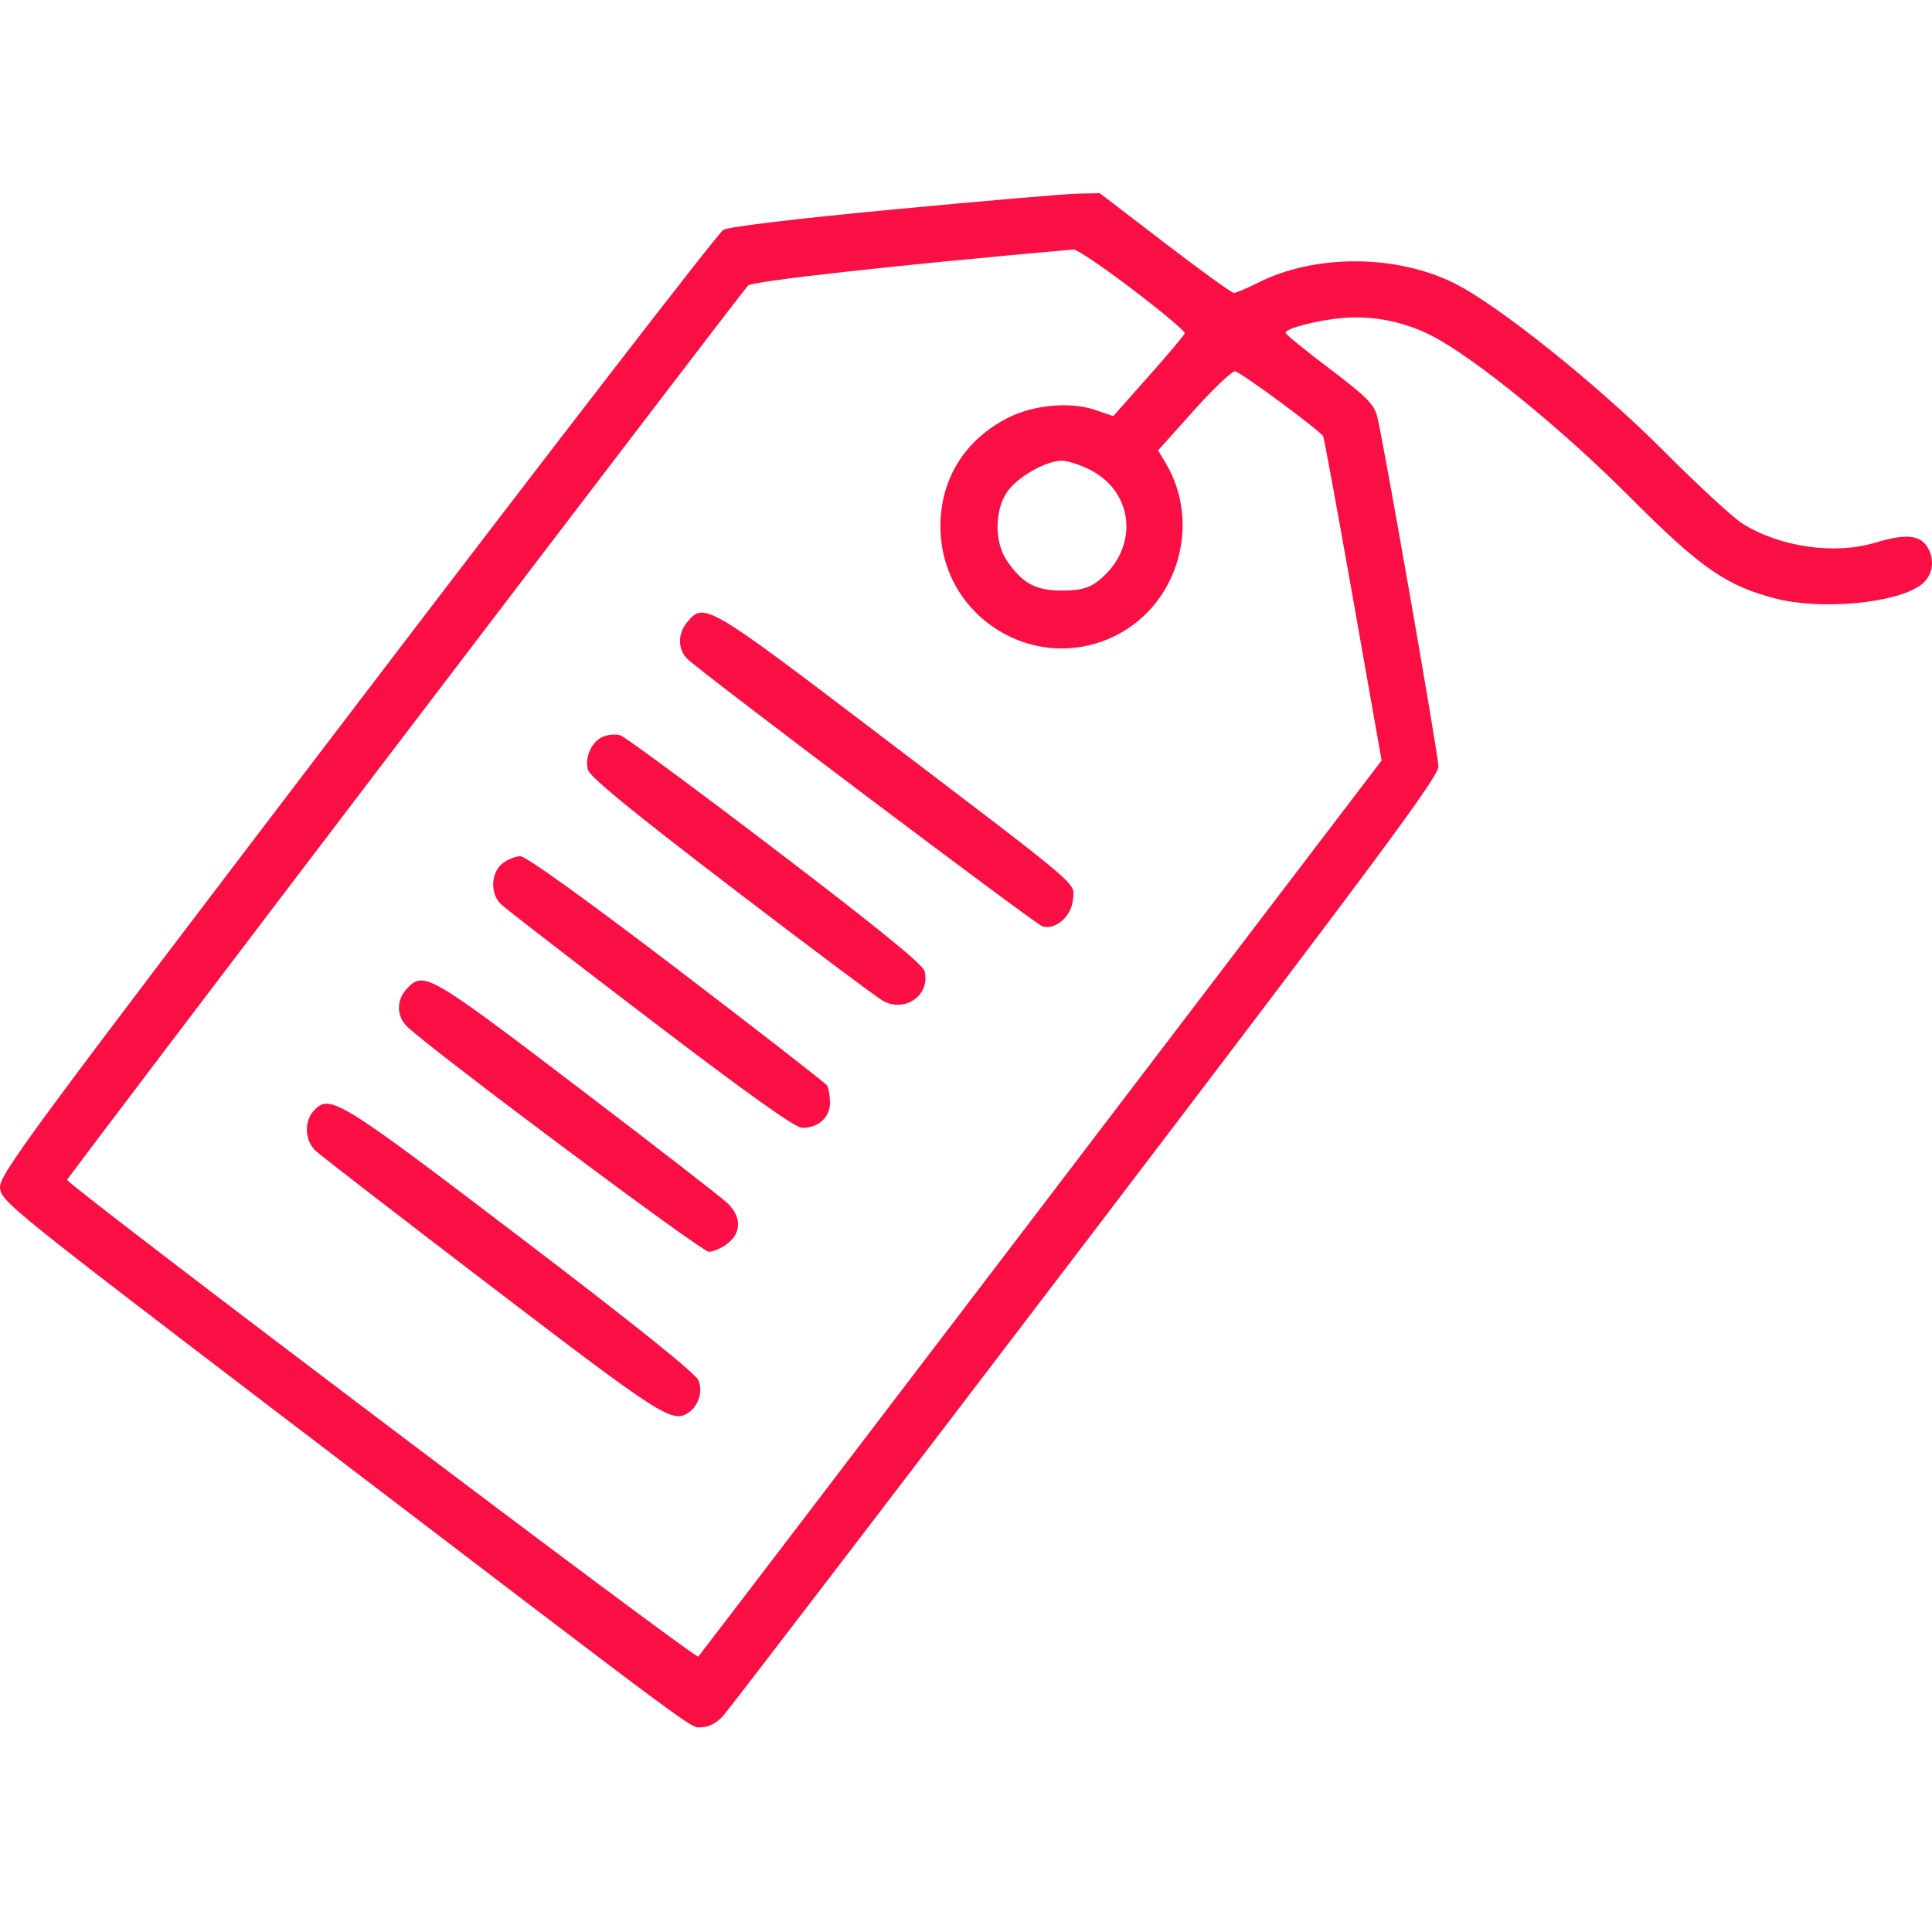<svg xmlns="http://www.w3.org/2000/svg" width="60" height="60" viewBox="0 0 60 60" fill="none"><path fill-rule="evenodd" clip-rule="evenodd" d="M27.764 6.503C24.737 6.789 22.63 7.042 22.464 7.138C22.312 7.226 17.189 13.858 11.078 21.877C0.8 35.364 -0.029 36.488 0.001 36.889C0.032 37.307 0.34 37.556 9.029 44.182C22.25 54.264 21.408 53.64 21.792 53.64C22.006 53.64 22.252 53.512 22.448 53.299C22.621 53.111 27.695 46.481 33.724 38.565C42.873 26.551 44.683 24.11 44.672 23.8C44.658 23.378 42.949 13.619 42.769 12.928C42.672 12.553 42.428 12.31 41.288 11.448C40.537 10.882 39.923 10.38 39.923 10.335C39.923 10.197 40.934 9.938 41.725 9.873C42.657 9.797 43.638 9.997 44.48 10.435C45.817 11.13 48.515 13.328 50.596 15.416C52.803 17.631 53.598 18.186 55.129 18.585C56.546 18.954 58.867 18.741 59.651 18.17C60.028 17.895 60.111 17.376 59.844 16.968C59.608 16.608 59.15 16.576 58.236 16.853C56.972 17.236 55.264 16.989 54.104 16.255C53.817 16.073 52.7 15.041 51.623 13.961C49.597 11.933 46.521 9.471 45.168 8.798C43.35 7.893 40.829 7.888 39.057 8.786C38.719 8.957 38.387 9.097 38.319 9.097C38.252 9.097 37.287 8.4 36.175 7.548L34.154 6L33.471 6.014C33.096 6.021 30.528 6.241 27.764 6.503ZM35.175 8.99C36.086 9.682 36.815 10.295 36.795 10.352C36.775 10.41 36.268 11.012 35.667 11.69L34.574 12.923L34.01 12.731C33.234 12.467 32.094 12.571 31.298 12.978C29.956 13.664 29.204 14.878 29.206 16.355C29.21 19.171 32.165 20.996 34.668 19.728C36.602 18.747 37.317 16.233 36.192 14.365L35.965 13.988L37.072 12.752C37.68 12.073 38.259 11.523 38.358 11.532C38.519 11.546 40.974 13.356 41.093 13.549C41.12 13.593 41.539 15.877 42.025 18.624L42.907 23.618L32.344 37.481C26.534 45.106 21.738 51.391 21.685 51.448C21.601 51.538 2.093 36.801 2.085 36.642C2.082 36.574 22.968 9.143 23.231 8.868C23.364 8.73 27.86 8.232 33.341 7.748C33.44 7.739 34.265 8.298 35.175 8.99ZM33.847 14.587C35.269 15.306 35.374 17.101 34.052 18.081C33.79 18.275 33.518 18.34 32.975 18.34C32.161 18.34 31.749 18.116 31.269 17.411C30.884 16.845 30.884 15.868 31.27 15.288C31.579 14.824 32.476 14.308 32.975 14.308C33.151 14.308 33.543 14.434 33.847 14.587ZM21.314 19.359C21.039 19.709 21.054 20.181 21.351 20.468C21.803 20.904 32.15 28.698 32.37 28.767C32.778 28.897 33.277 28.459 33.323 27.93C33.369 27.393 33.727 27.697 27.245 22.768C21.909 18.71 21.851 18.676 21.314 19.359ZM18.737 22.875C18.384 23.015 18.155 23.502 18.256 23.901C18.311 24.12 19.579 25.16 22.691 27.54C25.089 29.373 27.215 30.965 27.417 31.079C28.104 31.466 28.9 30.902 28.714 30.16C28.662 29.953 27.256 28.81 24.072 26.383C21.561 24.469 19.395 22.872 19.261 22.833C19.127 22.795 18.891 22.813 18.737 22.875ZM15.598 26.82C15.242 27.109 15.219 27.752 15.553 28.077C15.684 28.205 17.773 29.82 20.195 31.666C23.245 33.991 24.697 35.025 24.914 35.026C25.414 35.03 25.779 34.7 25.777 34.246C25.776 34.028 25.734 33.787 25.684 33.71C25.634 33.634 23.533 32.001 21.016 30.081C18.155 27.901 16.334 26.591 16.16 26.591C16.006 26.591 15.753 26.695 15.598 26.82ZM12.632 30.709C12.299 31.066 12.31 31.572 12.658 31.895C13.549 32.724 21.787 38.873 22.009 38.874C22.153 38.874 22.418 38.759 22.598 38.618C23.035 38.274 23.03 37.779 22.584 37.358C22.396 37.18 20.293 35.55 17.909 33.736C13.313 30.237 13.155 30.147 12.632 30.709ZM9.736 34.505C9.436 34.836 9.469 35.429 9.804 35.742C9.958 35.885 12.428 37.793 15.294 39.981C20.576 44.014 20.878 44.207 21.387 43.867C21.695 43.661 21.834 43.205 21.69 42.865C21.599 42.65 19.673 41.105 16.173 38.441C10.474 34.101 10.234 33.954 9.736 34.505Z" fill="#FA0F45"></path></svg>